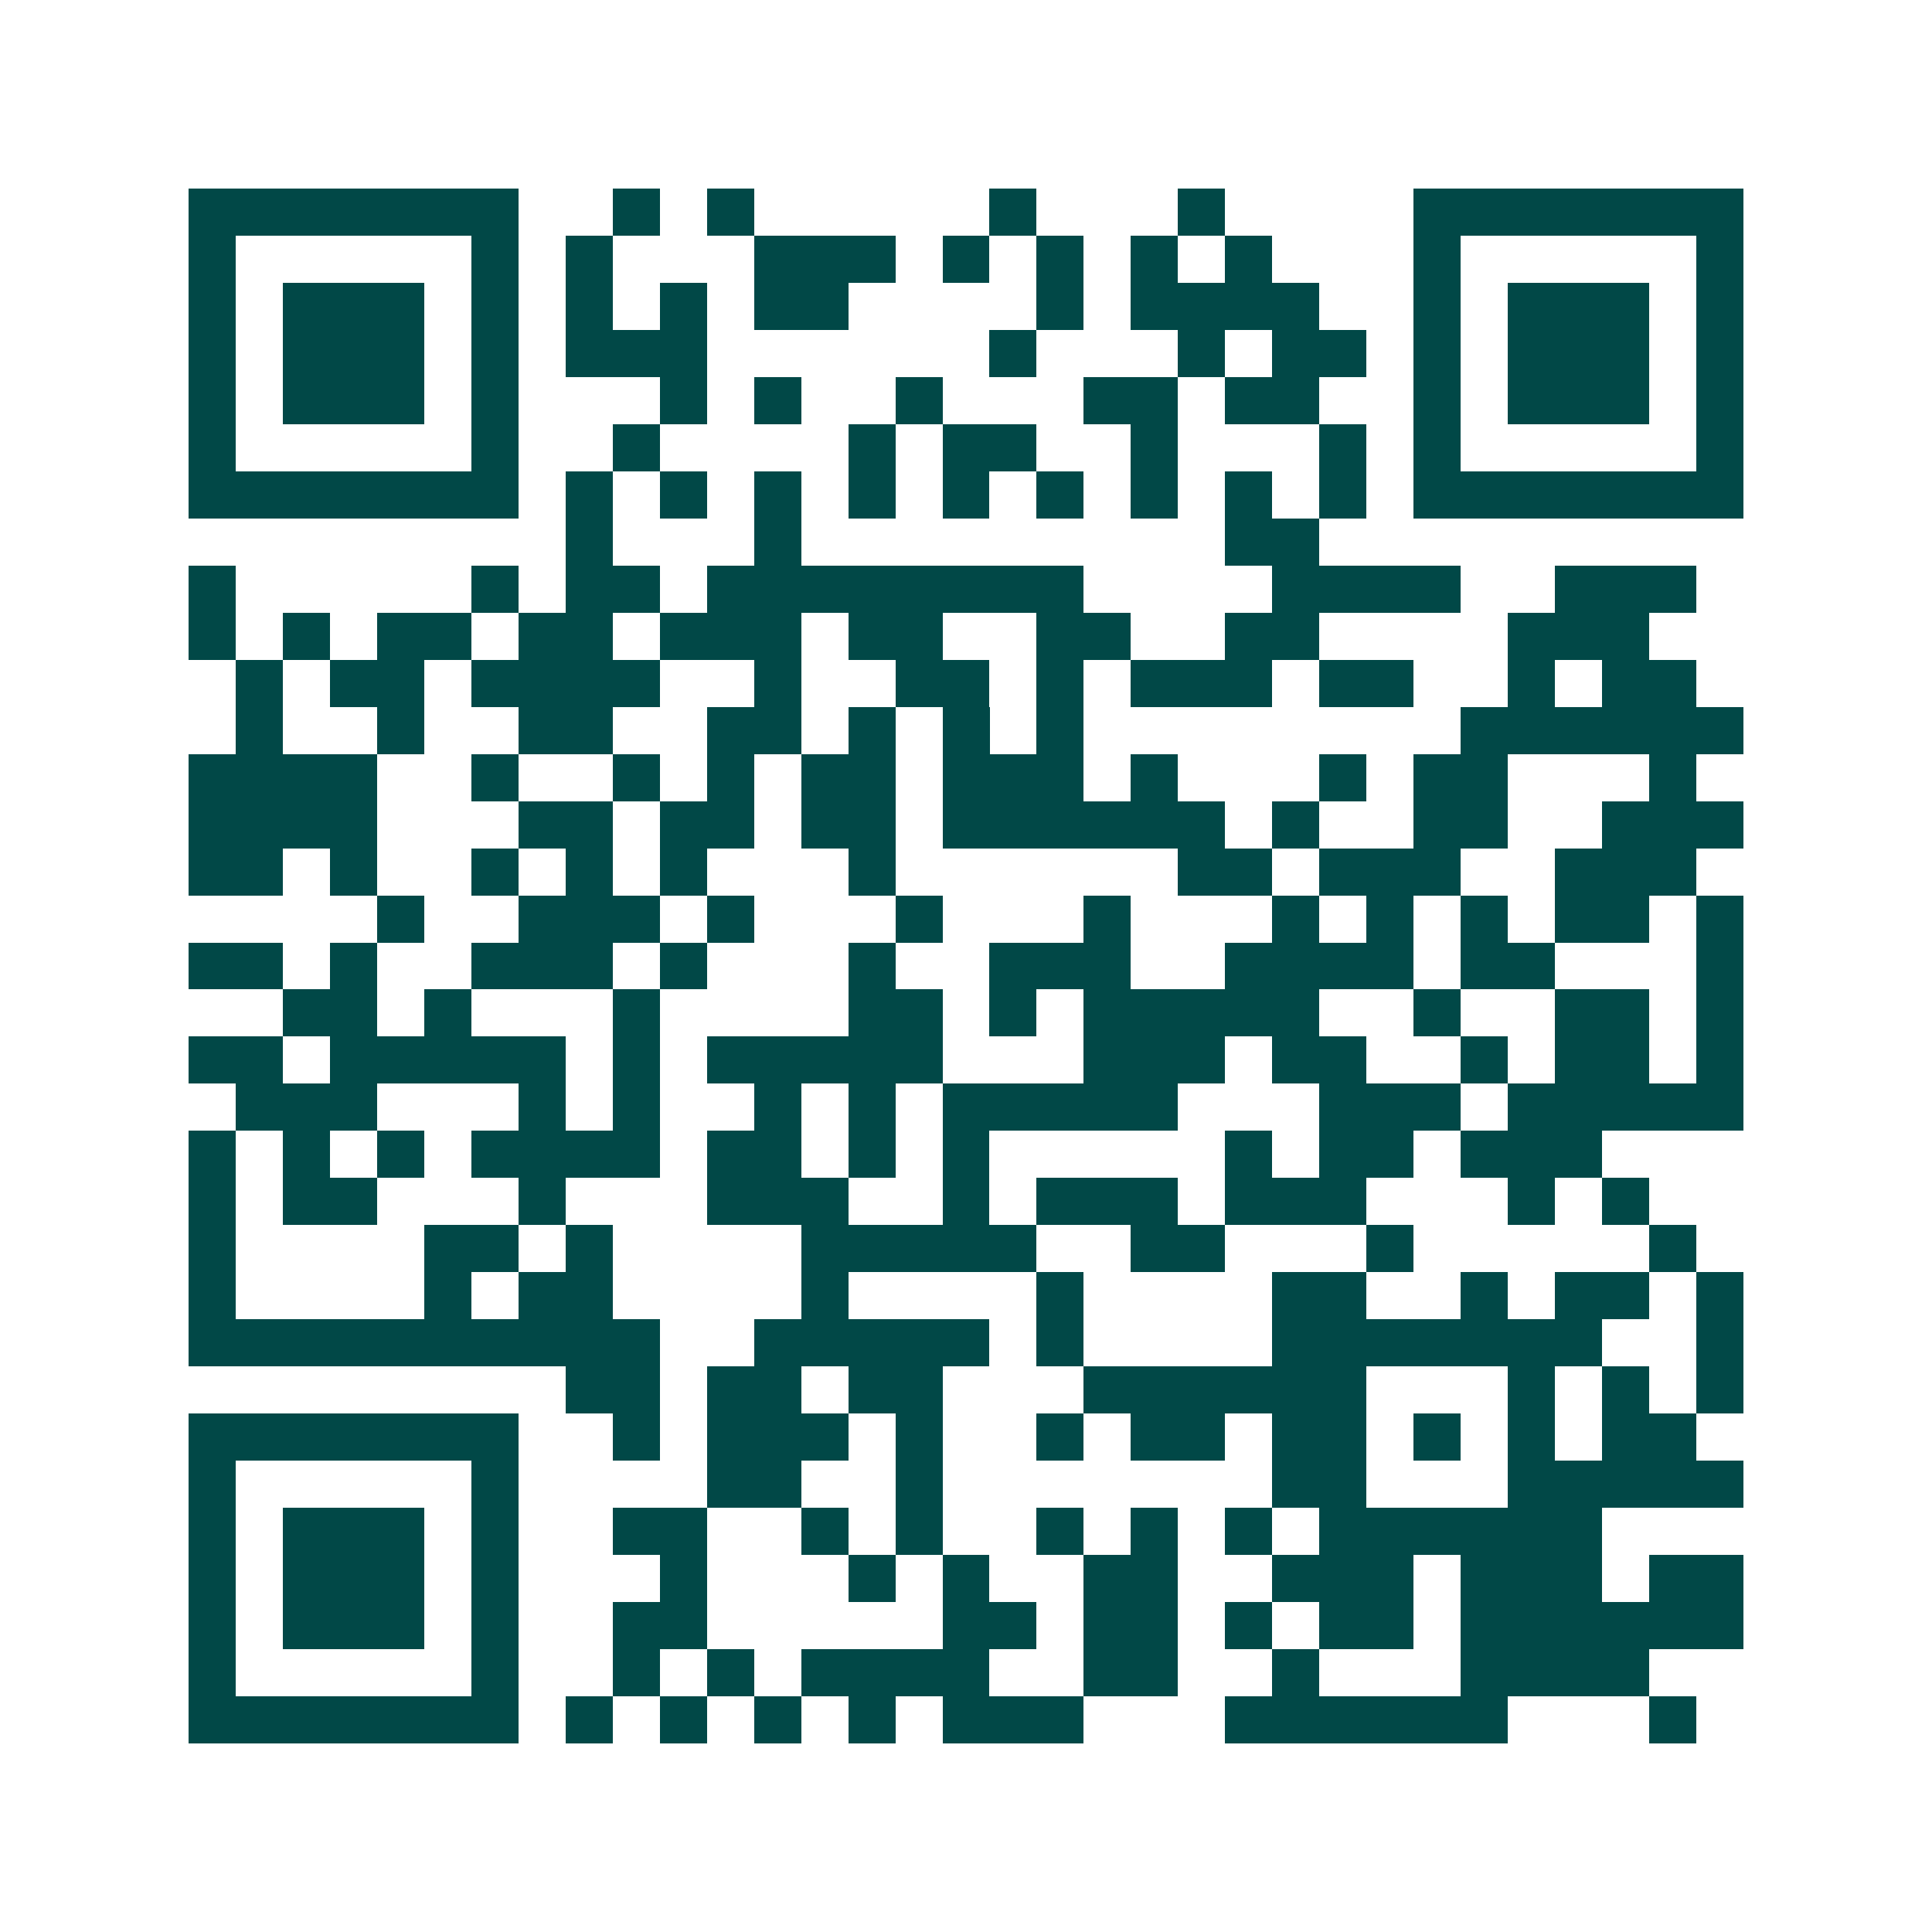 <svg xmlns="http://www.w3.org/2000/svg" width="200" height="200" viewBox="0 0 41 41" shape-rendering="crispEdges"><path fill="#ffffff" d="M0 0h41v41H0z"/><path stroke="#014847" d="M4 4.5h7m2 0h1m1 0h1m5 0h1m3 0h1m4 0h7M4 5.5h1m5 0h1m1 0h1m3 0h3m1 0h1m1 0h1m1 0h1m1 0h1m3 0h1m5 0h1M4 6.5h1m1 0h3m1 0h1m1 0h1m1 0h1m1 0h2m4 0h1m1 0h4m2 0h1m1 0h3m1 0h1M4 7.5h1m1 0h3m1 0h1m1 0h3m6 0h1m3 0h1m1 0h2m1 0h1m1 0h3m1 0h1M4 8.5h1m1 0h3m1 0h1m3 0h1m1 0h1m2 0h1m3 0h2m1 0h2m2 0h1m1 0h3m1 0h1M4 9.5h1m5 0h1m2 0h1m4 0h1m1 0h2m2 0h1m3 0h1m1 0h1m5 0h1M4 10.5h7m1 0h1m1 0h1m1 0h1m1 0h1m1 0h1m1 0h1m1 0h1m1 0h1m1 0h1m1 0h7M12 11.5h1m3 0h1m9 0h2M4 12.5h1m5 0h1m1 0h2m1 0h8m4 0h4m2 0h3M4 13.5h1m1 0h1m1 0h2m1 0h2m1 0h3m1 0h2m2 0h2m2 0h2m4 0h3M5 14.5h1m1 0h2m1 0h4m2 0h1m2 0h2m1 0h1m1 0h3m1 0h2m2 0h1m1 0h2M5 15.5h1m2 0h1m2 0h2m2 0h2m1 0h1m1 0h1m1 0h1m8 0h6M4 16.5h4m2 0h1m2 0h1m1 0h1m1 0h2m1 0h3m1 0h1m3 0h1m1 0h2m3 0h1M4 17.5h4m3 0h2m1 0h2m1 0h2m1 0h6m1 0h1m2 0h2m2 0h3M4 18.5h2m1 0h1m2 0h1m1 0h1m1 0h1m3 0h1m6 0h2m1 0h3m2 0h3M8 19.5h1m2 0h3m1 0h1m3 0h1m3 0h1m3 0h1m1 0h1m1 0h1m1 0h2m1 0h1M4 20.5h2m1 0h1m2 0h3m1 0h1m3 0h1m2 0h3m2 0h4m1 0h2m3 0h1M6 21.5h2m1 0h1m3 0h1m4 0h2m1 0h1m1 0h5m2 0h1m2 0h2m1 0h1M4 22.5h2m1 0h5m1 0h1m1 0h5m3 0h3m1 0h2m2 0h1m1 0h2m1 0h1M5 23.5h3m3 0h1m1 0h1m2 0h1m1 0h1m1 0h5m3 0h3m1 0h5M4 24.5h1m1 0h1m1 0h1m1 0h4m1 0h2m1 0h1m1 0h1m5 0h1m1 0h2m1 0h3M4 25.5h1m1 0h2m3 0h1m3 0h3m2 0h1m1 0h3m1 0h3m3 0h1m1 0h1M4 26.5h1m4 0h2m1 0h1m4 0h5m2 0h2m3 0h1m5 0h1M4 27.5h1m4 0h1m1 0h2m4 0h1m4 0h1m4 0h2m2 0h1m1 0h2m1 0h1M4 28.5h10m2 0h5m1 0h1m4 0h7m2 0h1M12 29.5h2m1 0h2m1 0h2m3 0h6m3 0h1m1 0h1m1 0h1M4 30.5h7m2 0h1m1 0h3m1 0h1m2 0h1m1 0h2m1 0h2m1 0h1m1 0h1m1 0h2M4 31.5h1m5 0h1m4 0h2m2 0h1m7 0h2m3 0h5M4 32.5h1m1 0h3m1 0h1m2 0h2m2 0h1m1 0h1m2 0h1m1 0h1m1 0h1m1 0h6M4 33.5h1m1 0h3m1 0h1m3 0h1m3 0h1m1 0h1m2 0h2m2 0h3m1 0h3m1 0h2M4 34.5h1m1 0h3m1 0h1m2 0h2m5 0h2m1 0h2m1 0h1m1 0h2m1 0h6M4 35.5h1m5 0h1m2 0h1m1 0h1m1 0h4m2 0h2m2 0h1m3 0h4M4 36.5h7m1 0h1m1 0h1m1 0h1m1 0h1m1 0h3m3 0h6m3 0h1"/></svg>
